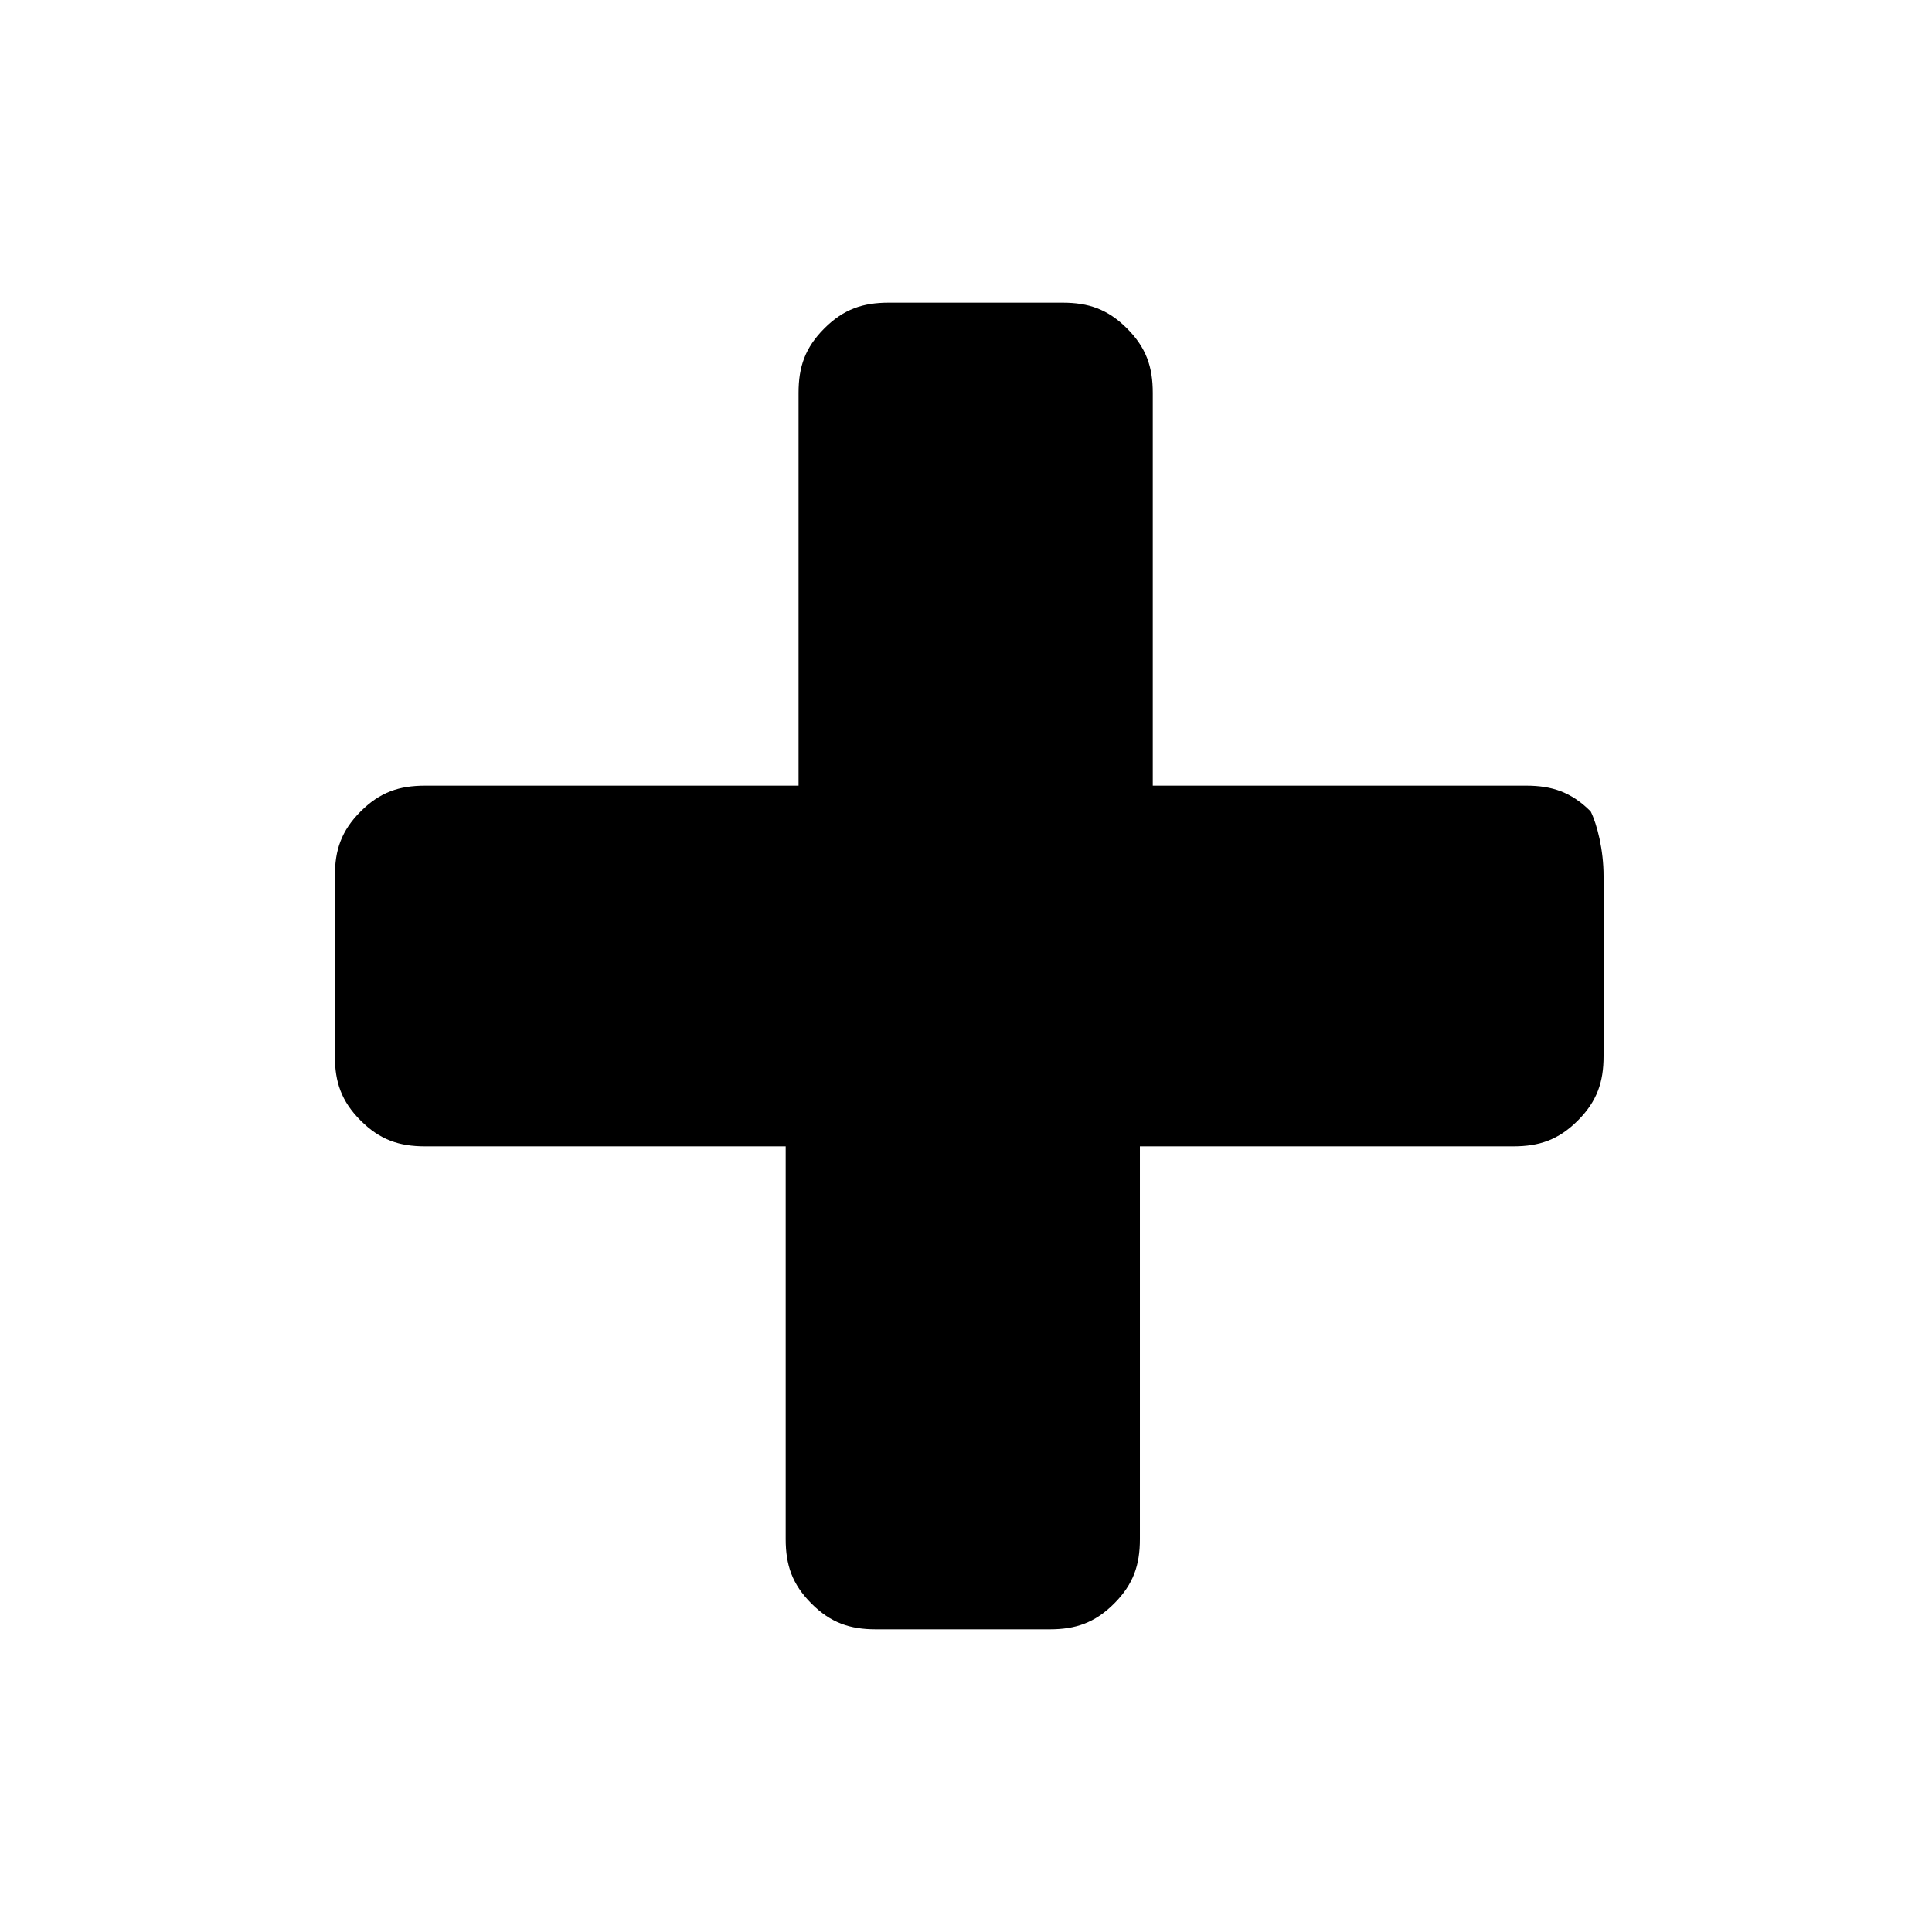 <?xml version="1.0" encoding="utf-8"?>
<!-- Generator: Adobe Illustrator 24.0.0, SVG Export Plug-In . SVG Version: 6.00 Build 0)  -->
<svg version="1.1" id="Layer_1" xmlns="http://www.w3.org/2000/svg" xmlns:xlink="http://www.w3.org/1999/xlink" x="0px" y="0px"
	 viewBox="0 0 30 30" style="enable-background:new 0 0 30 30;" xml:space="preserve">
<g>
	<path d="M24.9,13.6v2.8c0,0.4-0.1,0.7-0.4,1c-0.3,0.3-0.6,0.4-1,0.4h-5.8v6.1c0,0.4-0.1,0.7-0.4,1c-0.3,0.3-0.6,0.4-1,0.4h-2.7
		c-0.4,0-0.7-0.1-1-0.4c-0.3-0.3-0.4-0.6-0.4-1v-6.1H6.6c-0.4,0-0.7-0.1-1-0.4c-0.3-0.3-0.4-0.6-0.4-1v-2.8c0-0.4,0.1-0.7,0.4-1
		c0.3-0.3,0.6-0.4,1-0.4h5.8V6.1c0-0.4,0.1-0.7,0.4-1c0.3-0.3,0.6-0.4,1-0.4h2.7c0.4,0,0.7,0.1,1,0.4c0.3,0.3,0.4,0.6,0.4,1v6.1h5.8
		c0.4,0,0.7,0.1,1,0.4C24.8,12.8,24.9,13.2,24.9,13.6z"/>
</g>
</svg>
